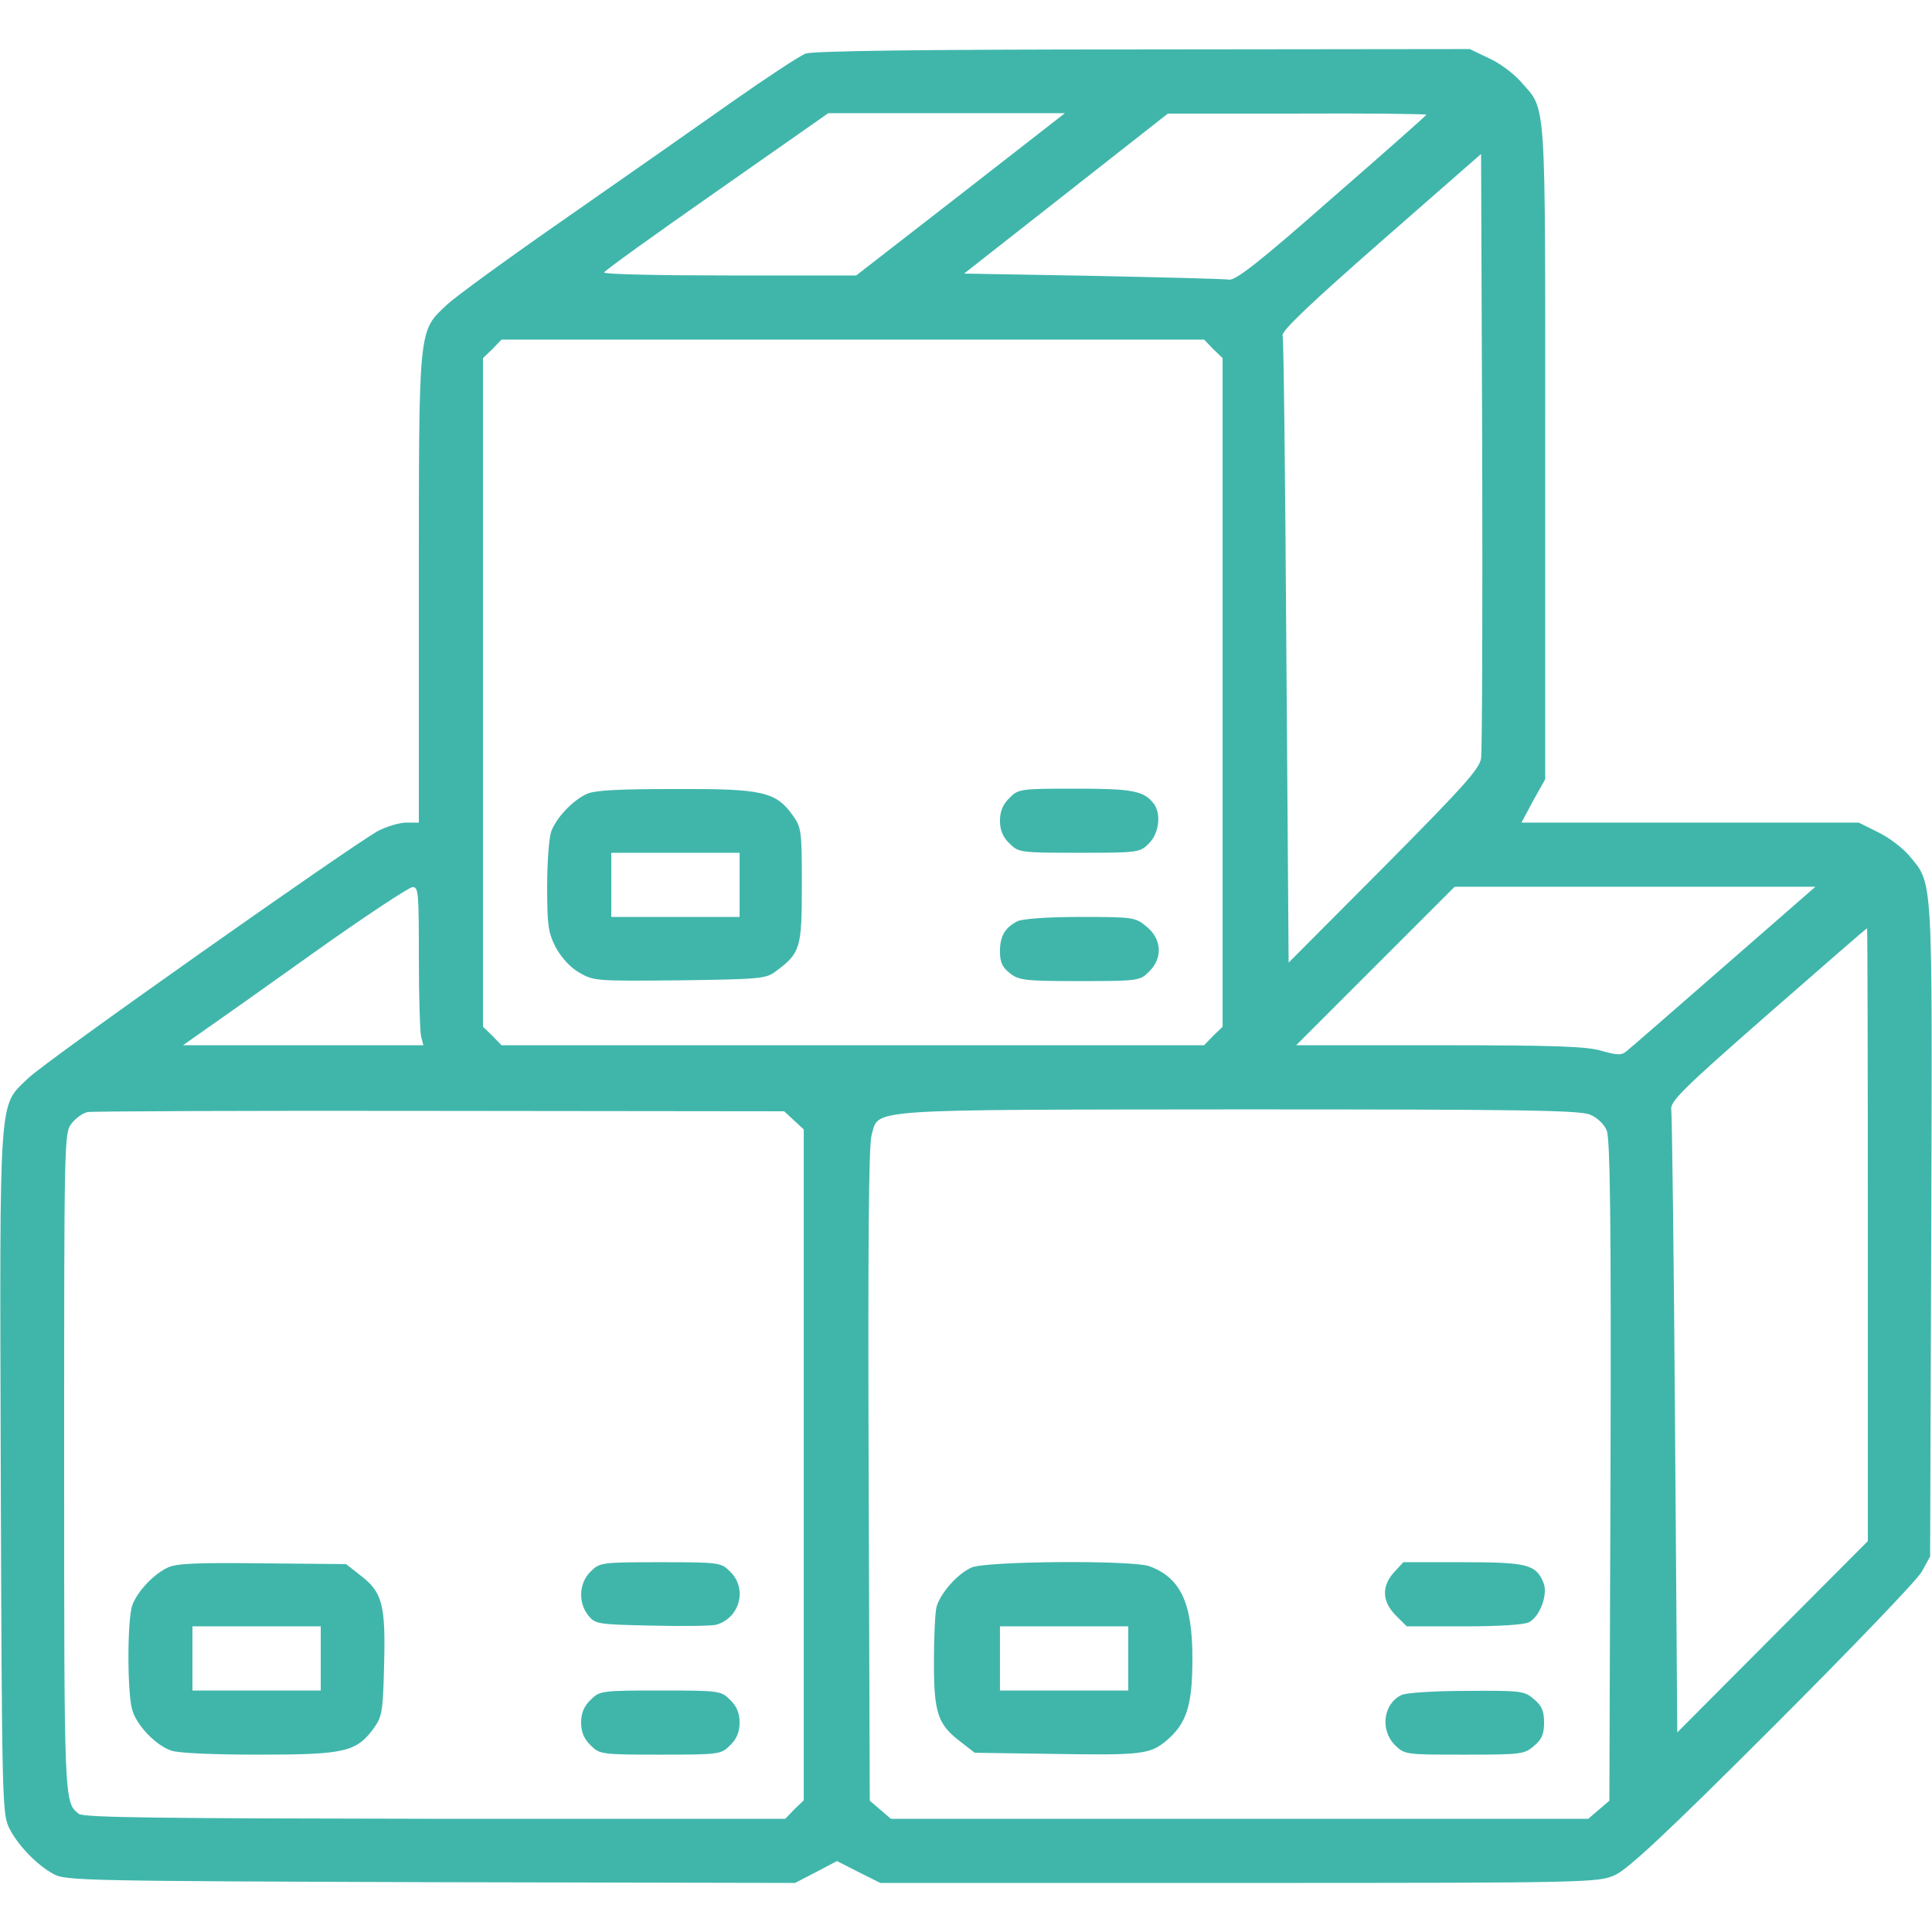 <?xml version="1.0" standalone="no"?>
<!DOCTYPE svg PUBLIC "-//W3C//DTD SVG 20010904//EN"
 "http://www.w3.org/TR/2001/REC-SVG-20010904/DTD/svg10.dtd">
<svg version="1.0" xmlns="http://www.w3.org/2000/svg"
 width="512pt" height="512pt" viewBox="0 0 512 512"
 preserveAspectRatio="xMidYMid meet">

<g transform="translate(0,512) scale(0.1,-0.1)"
fill="#40b6ab" stroke="none">
<path d="M2135 4978 c-16 -6 -104 -64 -195 -128 -91 -64 -289 -203 -440 -308
-151 -105 -293 -208 -316 -230 -76 -71 -74 -55 -74 -754 l0 -618 -33 0 c-18 0
-52 -10 -75 -22 -71 -39 -884 -612 -928 -656 -78 -76 -75 -24 -72 -1043 3
-871 4 -905 22 -943 23 -46 74 -99 119 -123 30 -17 96 -18 998 -21 l966 -2 56
29 55 29 57 -29 58 -29 951 0 c932 0 952 1 996 21 34 15 140 114 418 392 205
205 383 390 395 412 l22 40 3 864 c3 951 5 917 -58 993 -17 20 -53 48 -82 62
l-52 26 -447 0 -447 0 31 58 32 57 0 870 c0 964 4 899 -66 980 -19 21 -56 49
-84 61 l-50 24 -865 -1 c-592 0 -874 -4 -895 -11z m411 -373 l-277 -215 -335
0 c-184 0 -334 3 -333 8 0 4 134 100 297 214 l297 208 314 0 313 0 -276 -215z
m1234 211 c0 -2 -113 -102 -251 -222 -192 -169 -255 -218 -272 -215 -12 2
-175 6 -362 10 l-340 6 270 212 270 212 343 0 c188 1 342 -1 342 -3z m145
-1706 c-5 -29 -49 -77 -258 -288 l-252 -253 -6 823 c-3 453 -7 830 -10 839 -3
12 75 86 261 249 l265 232 3 -784 c1 -430 0 -799 -3 -818z m-710 1085 l25 -24
0 -886 0 -886 -25 -24 -24 -25 -931 0 -931 0 -24 25 -25 24 0 886 0 886 25 24
24 25 931 0 931 0 24 -25z m-2105 -1612 c0 -104 3 -198 6 -210 l6 -23 -318 0
-319 0 54 38 c29 20 162 114 295 209 132 94 249 171 259 172 16 1 17 -14 17
-186z m3458 -25 c-134 -117 -250 -218 -259 -225 -12 -10 -25 -9 -64 2 -39 12
-124 15 -429 15 l-381 0 210 210 210 210 478 0 478 0 -243 -212z m382 -710 l0
-812 -252 -253 -253 -254 -6 813 c-3 447 -8 824 -10 838 -3 21 30 54 256 252
143 125 261 228 263 228 1 0 2 -365 2 -812z m-2846 303 l26 -24 0 -889 0 -889
-25 -24 -24 -25 -928 0 c-714 1 -932 3 -944 13 -39 30 -39 29 -39 930 0 862 0
875 20 900 11 14 30 28 43 30 12 2 432 4 934 3 l911 -1 26 -24z m2110 15 c19
-8 37 -25 44 -42 9 -22 12 -245 10 -902 l-3 -874 -28 -24 -28 -24 -924 0 -924
0 -28 24 -28 24 -3 864 c-2 611 0 874 8 901 20 69 -27 66 973 67 740 0 903 -2
931 -14z"/>
<path d="M1555 3016 c-37 -17 -80 -62 -94 -99 -6 -16 -11 -81 -11 -146 0 -104
3 -123 23 -162 15 -27 38 -53 63 -67 38 -22 46 -22 266 -20 211 3 228 4 254
24 65 48 69 61 69 227 0 144 -1 154 -24 186 -45 63 -80 71 -311 70 -149 0
-213 -3 -235 -13z m405 -241 l0 -85 -170 0 -170 0 0 85 0 85 170 0 170 0 0
-85z"/>
<path d="M2675 3005 c-17 -16 -25 -35 -25 -60 0 -25 8 -44 25 -60 24 -24 27
-25 185 -25 158 0 161 1 185 25 27 27 33 79 12 106 -26 33 -55 39 -207 39
-147 0 -152 -1 -175 -25z"/>
<path d="M2695 2678 c-32 -17 -45 -39 -45 -79 0 -29 6 -42 26 -58 24 -19 40
-21 186 -21 155 0 159 1 183 25 37 36 34 86 -6 119 -30 25 -34 26 -177 26 -87
0 -155 -5 -167 -12z"/>
<path d="M445 966 c-37 -17 -80 -62 -94 -99 -14 -36 -14 -230 -1 -277 11 -41
61 -94 103 -109 17 -7 113 -11 233 -11 229 0 259 7 306 72 21 30 23 45 26 169
4 158 -5 190 -64 235 l-37 29 -221 2 c-170 2 -228 0 -251 -11z m405 -241 l0
-85 -170 0 -170 0 0 85 0 85 170 0 170 0 0 -85z"/>
<path d="M1565 955 c-31 -30 -33 -83 -6 -116 18 -23 26 -24 166 -27 81 -2 158
-1 172 2 63 17 85 95 38 141 -24 24 -27 25 -185 25 -158 0 -161 -1 -185 -25z"/>
<path d="M1565 615 c-17 -16 -25 -35 -25 -60 0 -25 8 -44 25 -60 24 -24 27
-25 185 -25 158 0 161 1 185 25 17 16 25 35 25 60 0 25 -8 44 -25 60 -24 24
-27 25 -185 25 -158 0 -161 -1 -185 -25z"/>
<path d="M2575 966 c-37 -16 -82 -67 -93 -104 -4 -15 -7 -81 -7 -147 0 -136
10 -165 72 -212 l36 -28 206 -3 c236 -4 259 -1 302 35 54 46 69 93 69 218 0
147 -31 213 -113 244 -43 17 -434 14 -472 -3z m415 -241 l0 -85 -170 0 -170 0
0 85 0 85 170 0 170 0 0 -85z"/>
<path d="M3695 954 c-34 -37 -33 -78 4 -115 l29 -29 152 0 c89 0 160 4 172 11
29 15 50 72 39 103 -20 50 -42 56 -214 56 l-158 0 -24 -26z"/>
<path d="M3714 628 c-48 -23 -57 -92 -18 -132 27 -26 27 -26 185 -26 150 0
159 1 184 23 21 17 27 32 27 62 0 30 -6 45 -27 62 -25 22 -34 23 -178 22 -84
0 -162 -5 -173 -11z"/>
</g>
</svg>
